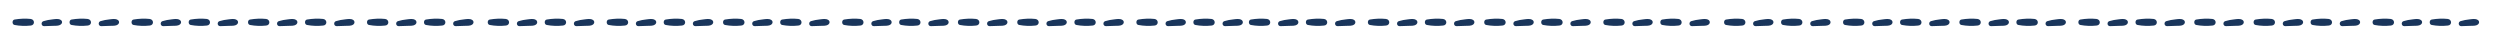 <svg xmlns="http://www.w3.org/2000/svg" xmlns:xlink="http://www.w3.org/1999/xlink" id="Ebene_1" x="0px" y="0px" viewBox="0 0 1702 28.8" style="enable-background:new 0 0 1702 28.8;" xml:space="preserve"><style type="text/css">	.st0{clip-path:url(#SVGID_00000032630731599740941390000004775595987934383036_);fill:#19355B;}</style><g>	<defs>		<rect id="SVGID_1_" x="8.5" y="12.7" width="1679.3" height="5.1"></rect>	</defs>	<clipPath id="SVGID_00000098914009551749929420000016619551992169924492_">		<use xlink:href="#SVGID_1_" style="overflow:visible;"></use>	</clipPath>	<path style="clip-path:url(#SVGID_00000098914009551749929420000016619551992169924492_);fill:#19355B;" d="M862.6,12.9  c-3.6-0.4-7.4-0.2-11,0.4c-1.8,0.3-1.8,3.4,0,3.7c3.6,0.7,7.4,0.8,11,0.4C865.5,17.2,865.5,13.3,862.6,12.9"></path>	<path style="clip-path:url(#SVGID_00000098914009551749929420000016619551992169924492_);fill:#19355B;" d="M883.1,13.6  c-1.7-1.1-3.8-0.6-5.7-0.4c-2.1,0.2-4.1,0.6-6.1,1.2c-1.8,0.6-1.5,3.4,0.5,3.4c2,0,4-0.1,6-0.2c1.8-0.1,3.8,0.2,5.3-0.9  C884.2,15.9,884.2,14.4,883.1,13.6"></path>	<path style="clip-path:url(#SVGID_00000098914009551749929420000016619551992169924492_);fill:#19355B;" d="M901.4,12.9  c-3.6-0.4-7.4-0.2-11,0.4c-1.8,0.3-1.8,3.4,0,3.7c3.6,0.7,7.4,0.8,11,0.4C904.3,17.2,904.3,13.3,901.4,12.9"></path>	<path style="clip-path:url(#SVGID_00000098914009551749929420000016619551992169924492_);fill:#19355B;" d="M921.9,13.6  c-1.7-1.1-3.8-0.6-5.7-0.4c-2.1,0.2-4.1,0.6-6.1,1.2c-1.8,0.6-1.5,3.4,0.5,3.4c2,0,4-0.1,6-0.2c1.8-0.1,3.8,0.2,5.3-0.9  C923,15.9,923,14.4,921.9,13.6"></path>	<path style="clip-path:url(#SVGID_00000098914009551749929420000016619551992169924492_);fill:#19355B;" d="M943.6,12.9  c-3.6-0.4-7.4-0.2-11,0.4c-1.8,0.3-1.8,3.4,0,3.7c3.6,0.7,7.4,0.8,11,0.4C946.5,17.2,946.6,13.3,943.6,12.9"></path>	<path style="clip-path:url(#SVGID_00000098914009551749929420000016619551992169924492_);fill:#19355B;" d="M964.1,13.6  c-1.7-1.1-3.8-0.6-5.7-0.4c-2.1,0.2-4.1,0.6-6.1,1.2c-1.8,0.6-1.5,3.4,0.5,3.4c2,0,4-0.1,6-0.2c1.8-0.1,3.8,0.2,5.3-0.9  C965.2,15.9,965.3,14.4,964.1,13.6"></path>	<path style="clip-path:url(#SVGID_00000098914009551749929420000016619551992169924492_);fill:#19355B;" d="M982.4,12.9  c-3.6-0.4-7.4-0.2-11,0.4c-1.8,0.3-1.8,3.4,0,3.7c3.6,0.7,7.4,0.8,11,0.4C985.4,17.2,985.4,13.3,982.4,12.9"></path>	<path style="clip-path:url(#SVGID_00000098914009551749929420000016619551992169924492_);fill:#19355B;" d="M1002.9,13.6  c-1.7-1.1-3.8-0.6-5.7-0.4c-2.1,0.2-4.1,0.6-6.1,1.2c-1.8,0.6-1.5,3.4,0.5,3.4c2,0,4-0.1,6-0.2c1.8-0.1,3.8,0.2,5.3-0.9  C1004,15.9,1004.1,14.4,1002.9,13.6"></path>	<path style="clip-path:url(#SVGID_00000098914009551749929420000016619551992169924492_);fill:#19355B;" d="M1022.8,12.9  c-3.6-0.4-7.4-0.2-11,0.4c-1.8,0.3-1.8,3.4,0,3.7c3.6,0.7,7.4,0.8,11,0.4C1025.8,17.2,1025.8,13.3,1022.8,12.9"></path>	<path style="clip-path:url(#SVGID_00000098914009551749929420000016619551992169924492_);fill:#19355B;" d="M1043.3,13.6  c-1.7-1.1-3.8-0.6-5.7-0.4c-2.1,0.2-4.1,0.6-6.1,1.2c-1.8,0.6-1.5,3.4,0.5,3.4c2,0,4-0.1,6-0.2c1.8-0.1,3.8,0.2,5.3-0.9  C1044.4,15.9,1044.5,14.4,1043.3,13.6"></path>	<path style="clip-path:url(#SVGID_00000098914009551749929420000016619551992169924492_);fill:#19355B;" d="M1061.6,12.9  c-3.6-0.4-7.4-0.2-11,0.4c-1.8,0.3-1.8,3.4,0,3.7c3.6,0.7,7.4,0.8,11,0.4C1064.6,17.2,1064.6,13.3,1061.6,12.9"></path>	<path style="clip-path:url(#SVGID_00000098914009551749929420000016619551992169924492_);fill:#19355B;" d="M1082.1,13.6  c-1.7-1.1-3.8-0.6-5.7-0.4c-2.1,0.2-4.1,0.6-6.1,1.2c-1.8,0.6-1.5,3.4,0.5,3.4c2,0,4-0.1,6-0.2c1.8-0.1,3.8,0.2,5.3-0.9  C1083.2,15.9,1083.3,14.4,1082.1,13.6"></path>	<path style="clip-path:url(#SVGID_00000098914009551749929420000016619551992169924492_);fill:#19355B;" d="M1103.9,12.9  c-3.6-0.4-7.4-0.2-11,0.4c-1.8,0.3-1.8,3.4,0,3.7c3.6,0.7,7.4,0.8,11,0.4C1106.8,17.2,1106.8,13.3,1103.9,12.9"></path>	<path style="clip-path:url(#SVGID_00000098914009551749929420000016619551992169924492_);fill:#19355B;" d="M1124.3,13.6  c-1.7-1.1-3.8-0.6-5.7-0.4c-2.1,0.2-4.1,0.6-6.1,1.2c-1.8,0.6-1.5,3.4,0.5,3.4c2,0,4-0.1,6-0.2c1.8-0.1,3.8,0.2,5.3-0.9  C1125.4,15.9,1125.5,14.4,1124.3,13.6"></path>	<path style="clip-path:url(#SVGID_00000098914009551749929420000016619551992169924492_);fill:#19355B;" d="M1142.7,12.9  c-3.6-0.4-7.4-0.2-11,0.4c-1.8,0.3-1.8,3.4,0,3.7c3.6,0.7,7.4,0.8,11,0.4C1145.6,17.2,1145.6,13.3,1142.7,12.9"></path>	<path style="clip-path:url(#SVGID_00000098914009551749929420000016619551992169924492_);fill:#19355B;" d="M1163.2,13.6  c-1.7-1.1-3.8-0.6-5.7-0.4c-2.1,0.2-4.1,0.6-6.1,1.2c-1.8,0.6-1.5,3.4,0.5,3.4c2,0,4-0.1,6-0.2c1.8-0.1,3.8,0.2,5.3-0.9  C1164.3,15.9,1164.3,14.4,1163.2,13.6"></path>	<path style="clip-path:url(#SVGID_00000098914009551749929420000016619551992169924492_);fill:#19355B;" d="M1186.1,12.9  c-3.6-0.4-7.4-0.2-11,0.4c-1.8,0.3-1.8,3.4,0,3.7c3.6,0.7,7.4,0.8,11,0.4C1189,17.2,1189,13.3,1186.1,12.9"></path>	<path style="clip-path:url(#SVGID_00000098914009551749929420000016619551992169924492_);fill:#19355B;" d="M1206.5,13.6  c-1.7-1.1-3.8-0.6-5.7-0.4c-2.1,0.2-4.1,0.6-6.1,1.2c-1.8,0.6-1.5,3.4,0.5,3.4c2,0,4-0.1,6-0.2c1.8-0.1,3.8,0.2,5.3-0.9  C1207.6,15.9,1207.7,14.4,1206.5,13.6"></path>	<path style="clip-path:url(#SVGID_00000098914009551749929420000016619551992169924492_);fill:#19355B;" d="M1224.9,12.9  c-3.6-0.4-7.4-0.2-11,0.4c-1.8,0.3-1.8,3.4,0,3.7c3.6,0.7,7.4,0.8,11,0.4C1227.8,17.2,1227.8,13.3,1224.9,12.9"></path>	<path style="clip-path:url(#SVGID_00000098914009551749929420000016619551992169924492_);fill:#19355B;" d="M1245.4,13.6  c-1.7-1.1-3.8-0.6-5.7-0.4c-2.1,0.2-4.1,0.6-6.1,1.2c-1.8,0.6-1.5,3.4,0.5,3.4c2,0,4-0.1,6-0.2c1.8-0.1,3.8,0.2,5.3-0.9  C1246.5,15.9,1246.5,14.4,1245.4,13.6"></path>	<path style="clip-path:url(#SVGID_00000098914009551749929420000016619551992169924492_);fill:#19355B;" d="M1267.1,12.9  c-3.6-0.4-7.4-0.2-11,0.4c-1.8,0.3-1.8,3.4,0,3.7c3.6,0.7,7.4,0.8,11,0.4C1270,17.2,1270,13.3,1267.1,12.9"></path>	<path style="clip-path:url(#SVGID_00000098914009551749929420000016619551992169924492_);fill:#19355B;" d="M1287.6,13.6  c-1.7-1.1-3.8-0.6-5.7-0.4c-2.1,0.2-4.1,0.6-6.1,1.2c-1.8,0.6-1.5,3.4,0.5,3.4c2,0,4-0.1,6-0.2c1.8-0.1,3.8,0.2,5.3-0.9  C1288.7,15.9,1288.7,14.4,1287.6,13.6"></path>	<path style="clip-path:url(#SVGID_00000098914009551749929420000016619551992169924492_);fill:#19355B;" d="M1305.9,12.9  c-3.6-0.4-7.4-0.2-11,0.4c-1.8,0.3-1.8,3.4,0,3.7c3.6,0.7,7.4,0.8,11,0.4C1308.9,17.2,1308.9,13.3,1305.9,12.9"></path>	<path style="clip-path:url(#SVGID_00000098914009551749929420000016619551992169924492_);fill:#19355B;" d="M1326.4,13.6  c-1.7-1.1-3.8-0.6-5.7-0.4c-2.1,0.2-4.1,0.6-6.1,1.2c-1.8,0.6-1.5,3.4,0.5,3.4c2,0,4-0.1,6-0.2c1.8-0.1,3.8,0.2,5.3-0.9  C1327.5,15.9,1327.6,14.4,1326.4,13.6"></path>	<path style="clip-path:url(#SVGID_00000098914009551749929420000016619551992169924492_);fill:#19355B;" d="M1346.3,12.9  c-3.6-0.4-7.4-0.2-11,0.4c-1.8,0.3-1.8,3.4,0,3.7c3.6,0.7,7.4,0.8,11,0.4C1349.2,17.2,1349.3,13.3,1346.3,12.9"></path>	<path style="clip-path:url(#SVGID_00000098914009551749929420000016619551992169924492_);fill:#19355B;" d="M1366.8,13.6  c-1.7-1.1-3.8-0.6-5.7-0.4c-2.1,0.2-4.1,0.6-6.1,1.2c-1.8,0.6-1.5,3.4,0.5,3.4c2,0,4-0.1,6-0.2c1.8-0.1,3.8,0.2,5.3-0.9  C1367.9,15.9,1368,14.4,1366.8,13.6"></path>	<path style="clip-path:url(#SVGID_00000098914009551749929420000016619551992169924492_);fill:#19355B;" d="M1385.1,12.9  c-3.6-0.4-7.4-0.2-11,0.4c-1.8,0.3-1.8,3.4,0,3.7c3.6,0.7,7.4,0.8,11,0.4C1388.1,17.2,1388.1,13.3,1385.1,12.9"></path>	<path style="clip-path:url(#SVGID_00000098914009551749929420000016619551992169924492_);fill:#19355B;" d="M1405.6,13.6  c-1.7-1.1-3.8-0.6-5.7-0.4c-2.1,0.2-4.1,0.6-6.1,1.2c-1.8,0.6-1.5,3.4,0.5,3.4c2,0,4-0.1,6-0.2c1.8-0.1,3.8,0.2,5.3-0.9  C1406.7,15.9,1406.8,14.4,1405.6,13.6"></path>	<path style="clip-path:url(#SVGID_00000098914009551749929420000016619551992169924492_);fill:#19355B;" d="M1427.3,12.9  c-3.6-0.4-7.4-0.2-11,0.4c-1.8,0.3-1.8,3.4,0,3.7c3.6,0.7,7.4,0.8,11,0.4C1430.3,17.2,1430.3,13.3,1427.3,12.9"></path>	<path style="clip-path:url(#SVGID_00000098914009551749929420000016619551992169924492_);fill:#19355B;" d="M1447.8,13.6  c-1.7-1.1-3.8-0.6-5.7-0.4c-2.1,0.2-4.1,0.6-6.1,1.2c-1.8,0.6-1.5,3.4,0.5,3.4c2,0,4-0.1,6-0.2c1.8-0.1,3.8,0.2,5.3-0.9  C1448.9,15.9,1449,14.4,1447.8,13.6"></path>	<path style="clip-path:url(#SVGID_00000098914009551749929420000016619551992169924492_);fill:#19355B;" d="M1466.2,12.9  c-3.6-0.4-7.4-0.2-11,0.4c-1.8,0.3-1.8,3.4,0,3.7c3.6,0.7,7.4,0.8,11,0.4C1469.1,17.2,1469.1,13.3,1466.2,12.9"></path>	<path style="clip-path:url(#SVGID_00000098914009551749929420000016619551992169924492_);fill:#19355B;" d="M1486.6,13.6  c-1.7-1.1-3.8-0.6-5.7-0.4c-2.1,0.2-4.1,0.6-6.1,1.2c-1.8,0.6-1.5,3.4,0.5,3.4c2,0,4-0.1,6-0.2c1.8-0.1,3.8,0.2,5.3-0.9  C1487.7,15.9,1487.8,14.4,1486.6,13.6"></path>	<path style="clip-path:url(#SVGID_00000098914009551749929420000016619551992169924492_);fill:#19355B;" d="M1506.2,12.9  c-3.6-0.4-7.4-0.2-11,0.4c-1.8,0.3-1.8,3.4,0,3.7c3.6,0.7,7.4,0.8,11,0.4C1509.1,17.2,1509.2,13.3,1506.2,12.9"></path>	<path style="clip-path:url(#SVGID_00000098914009551749929420000016619551992169924492_);fill:#19355B;" d="M1526.7,13.6  c-1.7-1.1-3.8-0.6-5.7-0.4c-2.1,0.2-4.1,0.6-6.1,1.2c-1.8,0.6-1.5,3.4,0.5,3.4c2,0,4-0.1,6-0.2c1.8-0.1,3.8,0.2,5.3-0.9  C1527.8,15.9,1527.9,14.4,1526.7,13.6"></path>	<path style="clip-path:url(#SVGID_00000098914009551749929420000016619551992169924492_);fill:#19355B;" d="M1546.6,12.9  c-3.6-0.4-7.4-0.2-11,0.4c-1.8,0.3-1.8,3.4,0,3.7c3.6,0.7,7.4,0.8,11,0.4C1549.5,17.2,1549.6,13.3,1546.6,12.9"></path>	<path style="clip-path:url(#SVGID_00000098914009551749929420000016619551992169924492_);fill:#19355B;" d="M1567.1,13.6  c-1.7-1.1-3.8-0.6-5.7-0.4c-2.1,0.2-4.1,0.6-6.1,1.2c-1.8,0.6-1.5,3.4,0.5,3.4c2,0,4-0.1,6-0.2c1.8-0.1,3.8,0.2,5.3-0.9  C1568.2,15.9,1568.3,14.4,1567.1,13.6"></path>	<path style="clip-path:url(#SVGID_00000098914009551749929420000016619551992169924492_);fill:#19355B;" d="M1585.4,12.9  c-3.6-0.4-7.4-0.2-11,0.4c-1.8,0.3-1.8,3.4,0,3.7c3.6,0.7,7.4,0.8,11,0.4C1588.4,17.2,1588.4,13.3,1585.4,12.9"></path>	<path style="clip-path:url(#SVGID_00000098914009551749929420000016619551992169924492_);fill:#19355B;" d="M1605.9,13.6  c-1.7-1.1-3.8-0.6-5.7-0.4c-2.1,0.2-4.1,0.6-6.1,1.2c-1.8,0.6-1.5,3.4,0.5,3.4c2,0,4-0.1,6-0.2c1.8-0.1,3.8,0.2,5.3-0.9  C1607,15.9,1607.1,14.4,1605.9,13.6"></path>	<path style="clip-path:url(#SVGID_00000098914009551749929420000016619551992169924492_);fill:#19355B;" d="M1627.6,12.9  c-3.6-0.4-7.4-0.2-11,0.4c-1.8,0.3-1.8,3.4,0,3.7c3.6,0.7,7.4,0.8,11,0.4C1630.6,17.2,1630.6,13.3,1627.6,12.9"></path>	<path style="clip-path:url(#SVGID_00000098914009551749929420000016619551992169924492_);fill:#19355B;" d="M1648.1,13.6  c-1.7-1.1-3.8-0.6-5.7-0.4c-2.1,0.2-4.1,0.6-6.1,1.2c-1.8,0.6-1.5,3.4,0.5,3.4c2,0,4-0.1,6-0.2c1.8-0.1,3.8,0.2,5.3-0.9  C1649.2,15.9,1649.3,14.4,1648.1,13.6"></path>	<path style="clip-path:url(#SVGID_00000098914009551749929420000016619551992169924492_);fill:#19355B;" d="M1666.5,12.9  c-3.6-0.4-7.4-0.2-11,0.4c-1.8,0.3-1.8,3.4,0,3.7c3.6,0.7,7.4,0.8,11,0.4C1669.4,17.2,1669.4,13.3,1666.5,12.9"></path>	<path style="clip-path:url(#SVGID_00000098914009551749929420000016619551992169924492_);fill:#19355B;" d="M1686.9,13.6  c-1.7-1.1-3.8-0.6-5.7-0.4c-2.1,0.2-4.1,0.6-6.1,1.2c-1.8,0.6-1.5,3.4,0.5,3.4c2,0,4-0.1,6-0.2c1.8-0.1,3.8,0.2,5.3-0.9  C1688,15.9,1688.1,14.4,1686.9,13.6"></path>	<path style="clip-path:url(#SVGID_00000098914009551749929420000016619551992169924492_);fill:#19355B;" d="M20.9,12.9  c-3.6-0.4-7.4-0.2-11,0.4c-1.8,0.3-1.8,3.4,0,3.7c3.6,0.7,7.4,0.8,11,0.4C23.8,17.2,23.9,13.3,20.9,12.9"></path>	<path style="clip-path:url(#SVGID_00000098914009551749929420000016619551992169924492_);fill:#19355B;" d="M41.4,13.6  c-1.7-1.1-3.8-0.6-5.7-0.4c-2.1,0.2-4.1,0.6-6.1,1.2C27.7,15,28,17.8,30,17.8c2,0,4-0.1,6-0.2c1.8-0.1,3.8,0.2,5.3-0.9  C42.5,15.9,42.6,14.4,41.4,13.6"></path>	<path style="clip-path:url(#SVGID_00000098914009551749929420000016619551992169924492_);fill:#19355B;" d="M59.7,12.9  c-3.6-0.4-7.4-0.2-11,0.4c-1.8,0.3-1.8,3.4,0,3.7c3.6,0.7,7.4,0.8,11,0.4C62.7,17.2,62.7,13.3,59.7,12.9"></path>	<path style="clip-path:url(#SVGID_00000098914009551749929420000016619551992169924492_);fill:#19355B;" d="M80.2,13.6  c-1.7-1.1-3.8-0.6-5.7-0.4c-2.1,0.2-4.1,0.6-6.1,1.2c-1.8,0.6-1.5,3.4,0.5,3.4c2,0,4-0.1,6-0.2c1.8-0.1,3.8,0.2,5.3-0.9  C81.3,15.9,81.4,14.4,80.2,13.6"></path>	<path style="clip-path:url(#SVGID_00000098914009551749929420000016619551992169924492_);fill:#19355B;" d="M101.9,12.9  c-3.6-0.4-7.4-0.2-11,0.4c-1.8,0.3-1.8,3.4,0,3.7c3.6,0.7,7.4,0.8,11,0.4C104.9,17.2,104.9,13.3,101.9,12.9"></path>	<path style="clip-path:url(#SVGID_00000098914009551749929420000016619551992169924492_);fill:#19355B;" d="M122.4,13.6  c-1.7-1.1-3.8-0.6-5.7-0.4c-2.1,0.2-4.1,0.6-6.1,1.2c-1.8,0.6-1.5,3.4,0.5,3.4c2,0,4-0.1,6-0.2c1.8-0.1,3.8,0.2,5.3-0.9  C123.5,15.9,123.6,14.4,122.4,13.6"></path>	<path style="clip-path:url(#SVGID_00000098914009551749929420000016619551992169924492_);fill:#19355B;" d="M140.8,12.9  c-3.6-0.4-7.4-0.2-11,0.4c-1.8,0.3-1.8,3.4,0,3.7c3.6,0.7,7.4,0.8,11,0.4C143.7,17.2,143.7,13.3,140.8,12.9"></path>	<path style="clip-path:url(#SVGID_00000098914009551749929420000016619551992169924492_);fill:#19355B;" d="M161.2,13.6  c-1.7-1.1-3.8-0.6-5.7-0.4c-2.1,0.2-4.1,0.6-6.1,1.2c-1.8,0.6-1.5,3.4,0.5,3.4c2,0,4-0.1,6-0.2c1.8-0.1,3.8,0.2,5.3-0.9  C162.3,15.9,162.4,14.4,161.2,13.6"></path>	<path style="clip-path:url(#SVGID_00000098914009551749929420000016619551992169924492_);fill:#19355B;" d="M181.2,12.9  c-3.6-0.4-7.4-0.2-11,0.4c-1.8,0.3-1.8,3.4,0,3.7c3.6,0.7,7.4,0.8,11,0.4C184.1,17.2,184.1,13.3,181.2,12.9"></path>	<path style="clip-path:url(#SVGID_00000098914009551749929420000016619551992169924492_);fill:#19355B;" d="M201.6,13.6  c-1.7-1.1-3.8-0.6-5.7-0.4c-2.1,0.2-4.1,0.6-6.1,1.2c-1.8,0.6-1.5,3.4,0.5,3.4c2,0,4-0.1,6-0.2c1.8-0.1,3.8,0.2,5.3-0.9  C202.7,15.9,202.8,14.4,201.6,13.6"></path>	<path style="clip-path:url(#SVGID_00000098914009551749929420000016619551992169924492_);fill:#19355B;" d="M220,12.9  c-3.6-0.4-7.4-0.2-11,0.4c-1.8,0.3-1.8,3.4,0,3.7c3.6,0.7,7.4,0.8,11,0.4C222.9,17.2,222.9,13.3,220,12.9"></path>	<path style="clip-path:url(#SVGID_00000098914009551749929420000016619551992169924492_);fill:#19355B;" d="M240.5,13.6  c-1.7-1.1-3.8-0.6-5.7-0.4c-2.1,0.2-4.1,0.6-6.1,1.2c-1.8,0.6-1.5,3.4,0.5,3.4c2,0,4-0.1,6-0.2c1.8-0.1,3.8,0.2,5.3-0.9  C241.6,15.9,241.6,14.4,240.5,13.6"></path>	<path style="clip-path:url(#SVGID_00000098914009551749929420000016619551992169924492_);fill:#19355B;" d="M262.2,12.9  c-3.6-0.4-7.4-0.2-11,0.4c-1.8,0.3-1.8,3.4,0,3.7c3.6,0.7,7.4,0.8,11,0.4C265.1,17.2,265.1,13.3,262.2,12.9"></path>	<path style="clip-path:url(#SVGID_00000098914009551749929420000016619551992169924492_);fill:#19355B;" d="M282.7,13.6  c-1.7-1.1-3.8-0.6-5.7-0.4c-2.1,0.2-4.1,0.6-6.1,1.2c-1.8,0.6-1.5,3.4,0.5,3.4c2,0,4-0.1,6-0.2c1.8-0.1,3.8,0.2,5.3-0.9  C283.8,15.9,283.8,14.4,282.7,13.6"></path>	<path style="clip-path:url(#SVGID_00000098914009551749929420000016619551992169924492_);fill:#19355B;" d="M301,12.9  c-3.6-0.4-7.4-0.2-11,0.4c-1.8,0.3-1.8,3.4,0,3.7c3.6,0.7,7.4,0.8,11,0.4C303.9,17.2,304,13.3,301,12.9"></path>	<path style="clip-path:url(#SVGID_00000098914009551749929420000016619551992169924492_);fill:#19355B;" d="M321.5,13.6  c-1.7-1.1-3.8-0.6-5.7-0.4c-2.1,0.2-4.1,0.6-6.1,1.2c-1.8,0.6-1.5,3.4,0.5,3.4c2,0,4-0.1,6-0.2c1.8-0.1,3.8,0.2,5.3-0.9  C322.6,15.9,322.7,14.4,321.5,13.6"></path>	<path style="clip-path:url(#SVGID_00000098914009551749929420000016619551992169924492_);fill:#19355B;" d="M344.4,12.9  c-3.6-0.4-7.4-0.2-11,0.4c-1.8,0.3-1.8,3.4,0,3.7c3.6,0.7,7.4,0.8,11,0.4C347.3,17.2,347.3,13.3,344.4,12.9"></path>	<path style="clip-path:url(#SVGID_00000098914009551749929420000016619551992169924492_);fill:#19355B;" d="M364.9,13.6  c-1.7-1.1-3.8-0.6-5.7-0.4c-2.1,0.2-4.1,0.6-6.1,1.2c-1.8,0.6-1.5,3.4,0.5,3.4c2,0,4-0.1,6-0.2c1.8-0.1,3.8,0.2,5.3-0.9  C366,15.9,366,14.4,364.9,13.6"></path>	<path style="clip-path:url(#SVGID_00000098914009551749929420000016619551992169924492_);fill:#19355B;" d="M383.2,12.9  c-3.6-0.4-7.4-0.2-11,0.4c-1.8,0.3-1.8,3.4,0,3.7c3.6,0.7,7.4,0.8,11,0.4C386.1,17.2,386.2,13.3,383.2,12.9"></path>	<path style="clip-path:url(#SVGID_00000098914009551749929420000016619551992169924492_);fill:#19355B;" d="M403.7,13.6  c-1.7-1.1-3.8-0.6-5.7-0.4c-2.1,0.2-4.1,0.6-6.1,1.2c-1.8,0.6-1.5,3.4,0.5,3.4c2,0,4-0.1,6-0.2c1.8-0.1,3.8,0.2,5.3-0.9  C404.8,15.9,404.9,14.4,403.7,13.6"></path>	<path style="clip-path:url(#SVGID_00000098914009551749929420000016619551992169924492_);fill:#19355B;" d="M425.4,12.9  c-3.6-0.4-7.4-0.2-11,0.4c-1.8,0.3-1.8,3.4,0,3.7c3.6,0.7,7.4,0.8,11,0.4C428.4,17.2,428.4,13.3,425.4,12.9"></path>	<path style="clip-path:url(#SVGID_00000098914009551749929420000016619551992169924492_);fill:#19355B;" d="M445.9,13.6  c-1.7-1.1-3.8-0.6-5.7-0.4c-2.1,0.2-4.1,0.6-6.1,1.2c-1.8,0.6-1.5,3.4,0.5,3.4c2,0,4-0.1,6-0.2c1.8-0.1,3.8,0.2,5.3-0.9  C447,15.9,447.1,14.4,445.9,13.6"></path>	<path style="clip-path:url(#SVGID_00000098914009551749929420000016619551992169924492_);fill:#19355B;" d="M464.2,12.9  c-3.6-0.4-7.4-0.2-11,0.4c-1.8,0.3-1.8,3.4,0,3.7c3.6,0.7,7.4,0.8,11,0.4C467.2,17.2,467.2,13.3,464.2,12.9"></path>	<path style="clip-path:url(#SVGID_00000098914009551749929420000016619551992169924492_);fill:#19355B;" d="M484.7,13.6  c-1.7-1.1-3.8-0.6-5.7-0.4c-2.1,0.2-4.1,0.6-6.1,1.2c-1.8,0.6-1.5,3.4,0.5,3.4c2,0,4-0.1,6-0.2c1.8-0.1,3.8,0.2,5.3-0.9  C485.8,15.9,485.9,14.4,484.7,13.6"></path>	<path style="clip-path:url(#SVGID_00000098914009551749929420000016619551992169924492_);fill:#19355B;" d="M504.6,12.9  c-3.6-0.4-7.4-0.2-11,0.4c-1.8,0.3-1.8,3.4,0,3.7c3.6,0.7,7.4,0.8,11,0.4C507.6,17.2,507.6,13.3,504.6,12.9"></path>	<path style="clip-path:url(#SVGID_00000098914009551749929420000016619551992169924492_);fill:#19355B;" d="M525.1,13.6  c-1.7-1.1-3.8-0.6-5.7-0.4c-2.1,0.2-4.1,0.6-6.1,1.2c-1.8,0.6-1.5,3.4,0.5,3.4c2,0,4-0.1,6-0.2c1.8-0.1,3.8,0.2,5.3-0.9  C526.2,15.9,526.3,14.4,525.1,13.6"></path>	<path style="clip-path:url(#SVGID_00000098914009551749929420000016619551992169924492_);fill:#19355B;" d="M543.5,12.9  c-3.6-0.4-7.4-0.2-11,0.4c-1.8,0.3-1.8,3.4,0,3.7c3.6,0.7,7.4,0.8,11,0.4C546.4,17.2,546.4,13.3,543.5,12.9"></path>	<path style="clip-path:url(#SVGID_00000098914009551749929420000016619551992169924492_);fill:#19355B;" d="M563.9,13.6  c-1.7-1.1-3.8-0.6-5.7-0.4c-2.1,0.2-4.1,0.6-6.1,1.2c-1.8,0.6-1.5,3.4,0.5,3.4c2,0,4-0.1,6-0.2c1.8-0.1,3.8,0.2,5.3-0.9  C565,15.9,565.1,14.4,563.9,13.6"></path>	<path style="clip-path:url(#SVGID_00000098914009551749929420000016619551992169924492_);fill:#19355B;" d="M585.7,12.9  c-3.6-0.4-7.4-0.2-11,0.4c-1.8,0.3-1.8,3.4,0,3.7c3.6,0.7,7.4,0.8,11,0.4C588.6,17.2,588.6,13.3,585.7,12.9"></path>	<path style="clip-path:url(#SVGID_00000098914009551749929420000016619551992169924492_);fill:#19355B;" d="M606.2,13.6  c-1.7-1.1-3.8-0.6-5.7-0.4c-2.1,0.2-4.1,0.6-6.1,1.2c-1.8,0.6-1.5,3.4,0.5,3.4c2,0,4-0.1,6-0.2c1.8-0.1,3.8,0.2,5.3-0.9  C607.3,15.9,607.3,14.4,606.2,13.6"></path>	<path style="clip-path:url(#SVGID_00000098914009551749929420000016619551992169924492_);fill:#19355B;" d="M624.5,12.9  c-3.6-0.4-7.4-0.2-11,0.4c-1.8,0.3-1.8,3.4,0,3.7c3.6,0.7,7.4,0.8,11,0.4C627.4,17.2,627.4,13.3,624.5,12.9"></path>	<path style="clip-path:url(#SVGID_00000098914009551749929420000016619551992169924492_);fill:#19355B;" d="M645,13.6  c-1.7-1.1-3.8-0.6-5.7-0.4c-2.1,0.2-4.1,0.6-6.1,1.2c-1.8,0.6-1.5,3.4,0.5,3.4c2,0,4-0.1,6-0.2c1.8-0.1,3.8,0.2,5.3-0.9  C646.1,15.9,646.1,14.4,645,13.6"></path>	<path style="clip-path:url(#SVGID_00000098914009551749929420000016619551992169924492_);fill:#19355B;" d="M664.5,12.9  c-3.6-0.4-7.4-0.2-11,0.4c-1.8,0.3-1.8,3.4,0,3.7c3.6,0.7,7.4,0.8,11,0.4C667.5,17.2,667.5,13.3,664.5,12.9"></path>	<path style="clip-path:url(#SVGID_00000098914009551749929420000016619551992169924492_);fill:#19355B;" d="M685,13.6  c-1.7-1.1-3.8-0.6-5.7-0.4c-2.1,0.2-4.1,0.6-6.1,1.2c-1.8,0.6-1.5,3.4,0.5,3.4c2,0,4-0.1,6-0.2c1.8-0.1,3.8,0.2,5.3-0.9  C686.1,15.9,686.2,14.4,685,13.6"></path>	<path style="clip-path:url(#SVGID_00000098914009551749929420000016619551992169924492_);fill:#19355B;" d="M704.9,12.9  c-3.6-0.4-7.4-0.2-11,0.4c-1.8,0.3-1.8,3.4,0,3.7c3.6,0.7,7.4,0.8,11,0.4C707.9,17.2,707.9,13.3,704.9,12.9"></path>	<path style="clip-path:url(#SVGID_00000098914009551749929420000016619551992169924492_);fill:#19355B;" d="M725.4,13.6  c-1.7-1.1-3.8-0.6-5.7-0.4c-2.1,0.2-4.1,0.6-6.1,1.2c-1.8,0.6-1.5,3.4,0.5,3.4c2,0,4-0.1,6-0.2c1.8-0.1,3.8,0.2,5.3-0.9  C726.5,15.9,726.6,14.4,725.4,13.6"></path>	<path style="clip-path:url(#SVGID_00000098914009551749929420000016619551992169924492_);fill:#19355B;" d="M743.8,12.9  c-3.6-0.4-7.4-0.2-11,0.4c-1.8,0.3-1.8,3.4,0,3.7c3.6,0.7,7.4,0.8,11,0.4C746.7,17.2,746.7,13.3,743.8,12.9"></path>	<path style="clip-path:url(#SVGID_00000098914009551749929420000016619551992169924492_);fill:#19355B;" d="M764.2,13.6  c-1.7-1.1-3.8-0.6-5.7-0.4c-2.1,0.2-4.1,0.6-6.1,1.2c-1.8,0.6-1.5,3.4,0.5,3.4c2,0,4-0.1,6-0.2c1.8-0.1,3.8,0.2,5.3-0.9  C765.3,15.9,765.4,14.4,764.2,13.6"></path>	<path style="clip-path:url(#SVGID_00000098914009551749929420000016619551992169924492_);fill:#19355B;" d="M786,12.9  c-3.6-0.4-7.4-0.2-11,0.4c-1.8,0.3-1.8,3.4,0,3.7c3.6,0.7,7.4,0.8,11,0.4C788.9,17.2,788.9,13.3,786,12.9"></path>	<path style="clip-path:url(#SVGID_00000098914009551749929420000016619551992169924492_);fill:#19355B;" d="M806.5,13.6  c-1.7-1.1-3.8-0.6-5.7-0.4c-2.1,0.2-4.1,0.6-6.1,1.2c-1.8,0.6-1.5,3.4,0.5,3.4c2,0,4-0.1,6-0.2c1.8-0.1,3.8,0.2,5.3-0.9  C807.6,15.9,807.6,14.4,806.5,13.6"></path>	<path style="clip-path:url(#SVGID_00000098914009551749929420000016619551992169924492_);fill:#19355B;" d="M824.8,12.9  c-3.6-0.4-7.4-0.2-11,0.4c-1.8,0.3-1.8,3.4,0,3.7c3.6,0.7,7.4,0.8,11,0.4C827.7,17.2,827.7,13.3,824.8,12.9"></path>	<path style="clip-path:url(#SVGID_00000098914009551749929420000016619551992169924492_);fill:#19355B;" d="M845.3,13.6  c-1.7-1.1-3.8-0.6-5.7-0.4c-2.1,0.2-4.1,0.6-6.1,1.2c-1.8,0.6-1.5,3.4,0.5,3.4c2,0,4-0.1,6-0.2c1.8-0.1,3.8,0.2,5.3-0.9  C846.4,15.9,846.4,14.4,845.3,13.6"></path></g></svg>